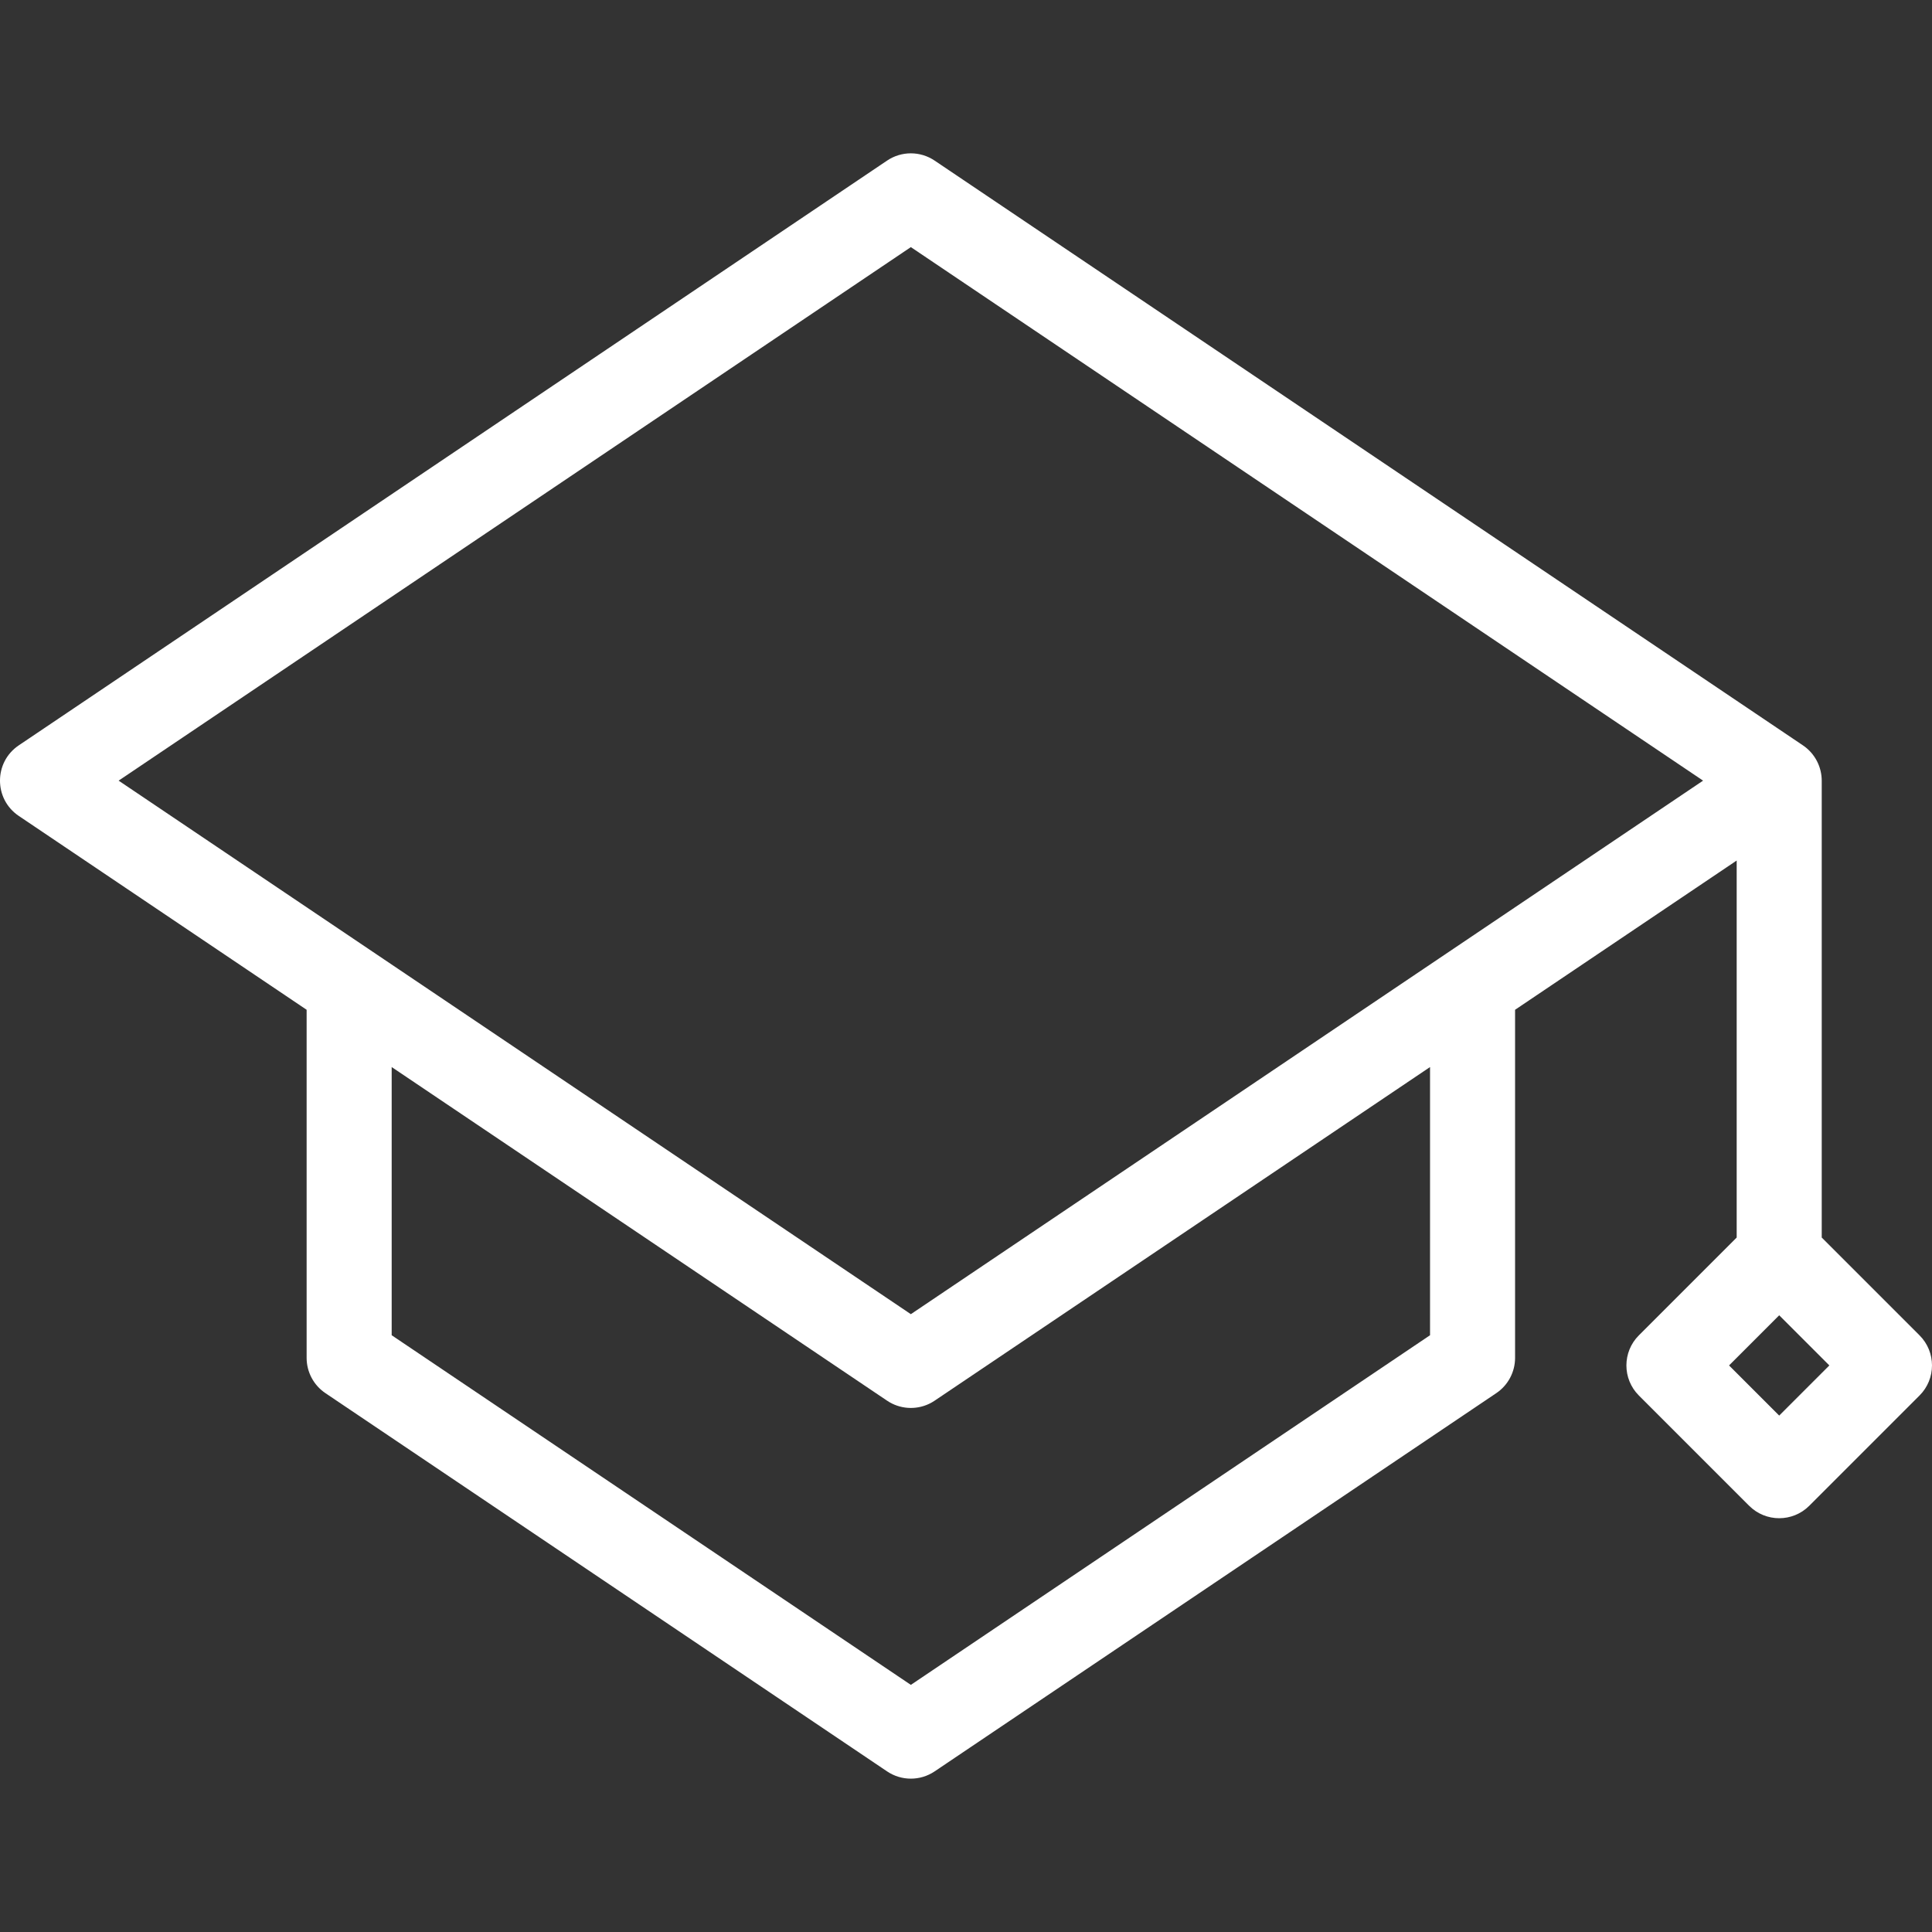 <?xml version="1.0" encoding="iso-8859-1"?>
<!-- Generator: Adobe Illustrator 19.0.0, SVG Export Plug-In . SVG Version: 6.00 Build 0)  -->
<svg xmlns="http://www.w3.org/2000/svg" xmlns:xlink="http://www.w3.org/1999/xlink" version="1.1" id="Layer_1" x="0px" y="0px" viewBox="0 0 299.881 299.881" style="enable-background:new 0 0 299.881 299.881;" xml:space="preserve" width="512px" height="512px">
<rect x="0" y="0" width="299.881" height="299.881" fill="#333333" stroke="none"/>
<g>
	<g>
		<path d="M297.949,207.273l-15.184-15.184V121.17c0-2.114-1.039-4.214-2.925-5.482L145.067,24.926    c-2.229-1.501-5.144-1.501-7.374,0L2.91,115.695c-3.88,2.613-3.881,8.334,0,10.948l44.684,30.092v54.029    c0,2.196,1.092,4.248,2.914,5.474l87.186,58.715c2.228,1.5,5.144,1.501,7.374,0l87.186-58.715    c1.821-1.226,2.913-3.279,2.913-5.474v-54.029l34.397-23.165v58.517l-15.184,15.184c-2.576,2.574-2.578,6.757-0.001,9.333    l17.118,17.118c2.577,2.576,6.756,2.578,9.334,0l17.117-17.118C300.525,214.029,300.525,209.85,297.949,207.273z M221.967,207.253    l-80.586,54.27l-80.586-54.27v-41.628l76.9,51.788c1.95,1.314,4.426,1.478,6.508,0.493c0.297-0.141,0.587-0.305,0.865-0.493    l76.9-51.788V207.253z M224.881,147.75l-83.5,56.233l-83.5-56.233l-39.468-26.58l122.968-82.813l122.968,82.813L224.881,147.75z     M276.164,219.724l-7.784-7.784l7.784-7.784l7.784,7.784L276.164,219.724z" fill="#FFFFFF"/>
	</g>
</g>
<g>
</g>
<g>
</g>
<g>
</g>
<g>
</g>
<g>
</g>
<g>
</g>
<g>
</g>
<g>
</g>
<g>
</g>
<g>
</g>
<g>
</g>
<g>
</g>
<g>
</g>
<g>
</g>
<g>
</g>
</svg>
